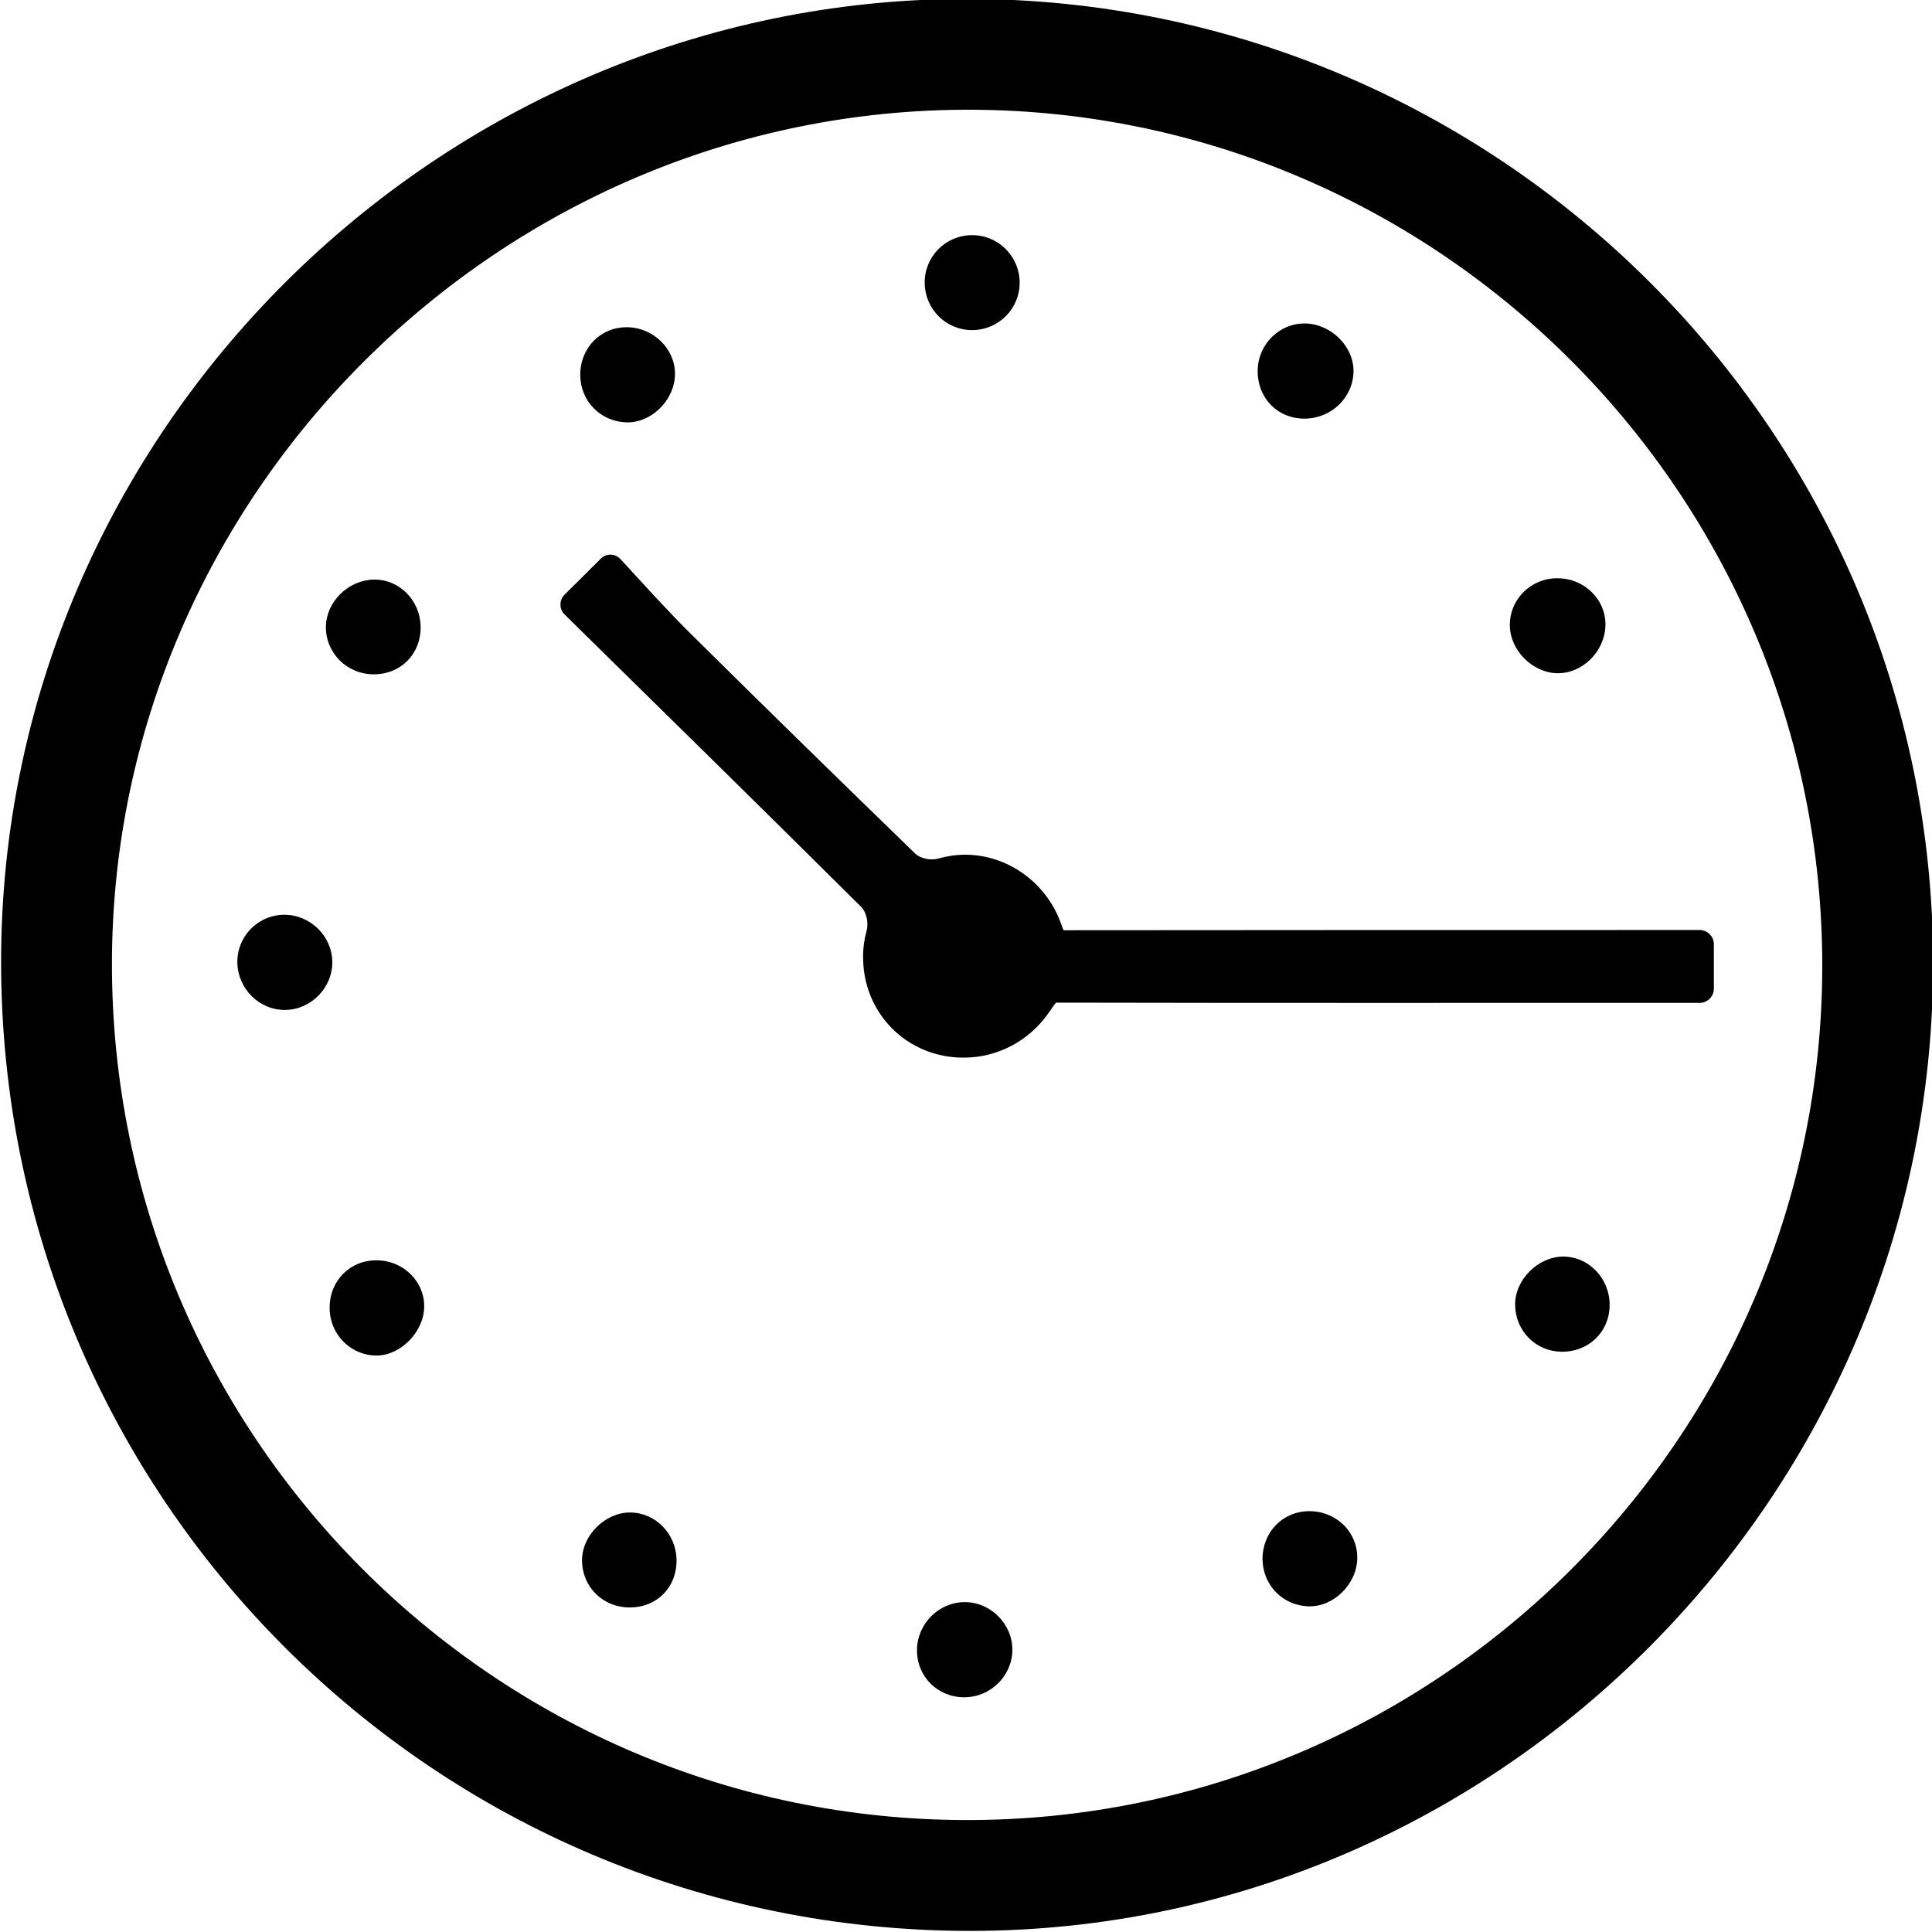 <svg xmlns="http://www.w3.org/2000/svg" viewBox="62 -787 875 875" data-icon="ico-wall-clock" preserveAspectRatio="xMidYMid" fill="rgb(0, 0, 0)" style="color: rgb(0, 0, 0);"><path d="M62.5 -351.7C62.3 -108.8 258.9 87.7 501.8 87.5c239.3 -0.2 435.7 -197.7 435.7 -438.2 0 -240.7 -196.8 -437 -438 -436.8C260 -787.3 62.6 -590.6 62.5 -351.7zm824.8 2.8C886.9 -136 712.7 37.6 499.6 37.3c-213.7 -0.3 -387.1 -174.2 -386.9 -388 0.2 -212.4 176.1 -387.3 389.1 -386.6 212.7 0.7 385.9 175.2 385.5 388.4zm-432.8 -16.6c-1 3.7 -1.6 7.5 -1.6 11.5 -0.3 25.7 19.8 46.1 45.6 46 15.5 -0 29.3 -7.7 37.8 -19.4 2.1 -2.9 3.7 -5.5 4.1 -5.5h0.7c94.2 0.2 188.5 0.1 282.7 0.1h8c3.5 -0 6.4 -2.9 6.4 -6.4v-20.2c0 -3.5 -2.9 -6.4 -6.4 -6.4h-7.4c-93.5 -0 -186.9 -0 -280.4 0.1h-0.3c-0.1 -0 -1 -2.8 -2.4 -6.1 -7.1 -16.3 -23.4 -28 -42 -28.1 -4.2 -0 -8.3 0.6 -12.2 1.7 -3.4 1 -8.1 0.2 -10.7 -2.3 -34 -33 -67.9 -66.1 -101.5 -99.4 -11 -10.9 -21.4 -22.5 -31.9 -33.9 -2.4 -2.6 -6.4 -2.7 -8.9 -0.2 -6 6 -11.1 11.1 -16.4 16.3 -2.5 2.5 -2.5 6.6 0 9 45.3 44.5 90 88.4 134.5 132.6 2.3 2.5 3.2 7.1 2.3 10.6zM477.3 -39.9c-0.2 12.1 9.3 21.6 21.4 21.6 11.9 -0 21.7 -9.7 21.8 -21.4 0.1 -11.7 -9.8 -21.7 -21.5 -21.7 -11.8 -0 -21.5 9.7 -21.7 21.5zm154.3 -579.2c-0.1 12.4 9 21.7 21.2 21.7 12 -0 21.9 -9.4 22.2 -21.1 0.3 -11.3 -9.8 -21.6 -21.6 -22 -11.9 -0.3 -21.7 9.4 -21.8 21.4zm-150.8 -39.6c0.2 11.9 9.9 21.4 21.8 21.2 11.9 -0.2 21.4 -9.9 21.2 -21.8 -0.2 -11.9 -10 -21.4 -21.8 -21.2 -12 0.2 -21.4 9.9 -21.2 21.8zM252.5 -503c-0.1 -12.2 -9.8 -21.9 -21.6 -21.5 -11.3 0.4 -21.1 10.1 -21.3 21.2 -0.2 11.9 9.4 21.6 21.5 21.7 12.3 0.1 21.5 -9.1 21.4 -21.4zM368.4 -80.8c-0.3 -11.7 -9.6 -21.1 -20.9 -21.2 -11.4 -0.1 -22 10.4 -21.9 21.8 0.1 12.1 9.7 21.4 21.9 21.2 12.3 -0.1 21.2 -9.4 20.9 -21.8zm377.4 -422.7c0.2 11 10.2 21.1 21.3 21.4 11.5 0.3 21.7 -9.8 22 -21.6 0.3 -11.7 -9.5 -21.4 -21.7 -21.4 -12.1 -0.1 -21.8 9.6 -21.6 21.6zm2.4 307.6c0.2 11.7 9.3 20.9 20.9 21.1 12.3 0.2 21.8 -8.9 21.9 -21 0.1 -12.2 -9.4 -22.1 -21.1 -22.1 -11.4 0.1 -21.9 10.6 -21.7 22zM212.5 -351.5c-0.2 -11.7 -10.1 -21.3 -21.9 -21.2 -11.9 0.1 -21.4 10 -21.1 21.8 0.3 11.9 10.1 21.5 21.8 21.3 11.7 -0.2 21.4 -10.2 21.2 -21.9zm41.6 156.9c0.5 -11.7 -9.3 -21.6 -21.5 -21.6 -12.1 -0.1 -21.4 9.3 -21.3 21.6 0 12.1 9.8 21.8 21.7 21.5 10.5 -0.2 20.7 -10.6 21.1 -21.5zm113.6 -422.8c0.2 -11.5 -9.8 -21.4 -21.9 -21.4 -12 -0 -21.2 9.6 -21 21.9 0.2 11.7 9.2 20.8 20.9 21.2 11.3 0.3 21.8 -10 22 -21.7zM633.8 -80.7C634 -69 643 -59.8 654.7 -59.5c11.3 0.3 21.8 -10 22 -21.7 0.2 -12 -9.5 -21.4 -21.8 -21.4C642.8 -102.5 633.7 -93 633.8 -80.7z"></path></svg>